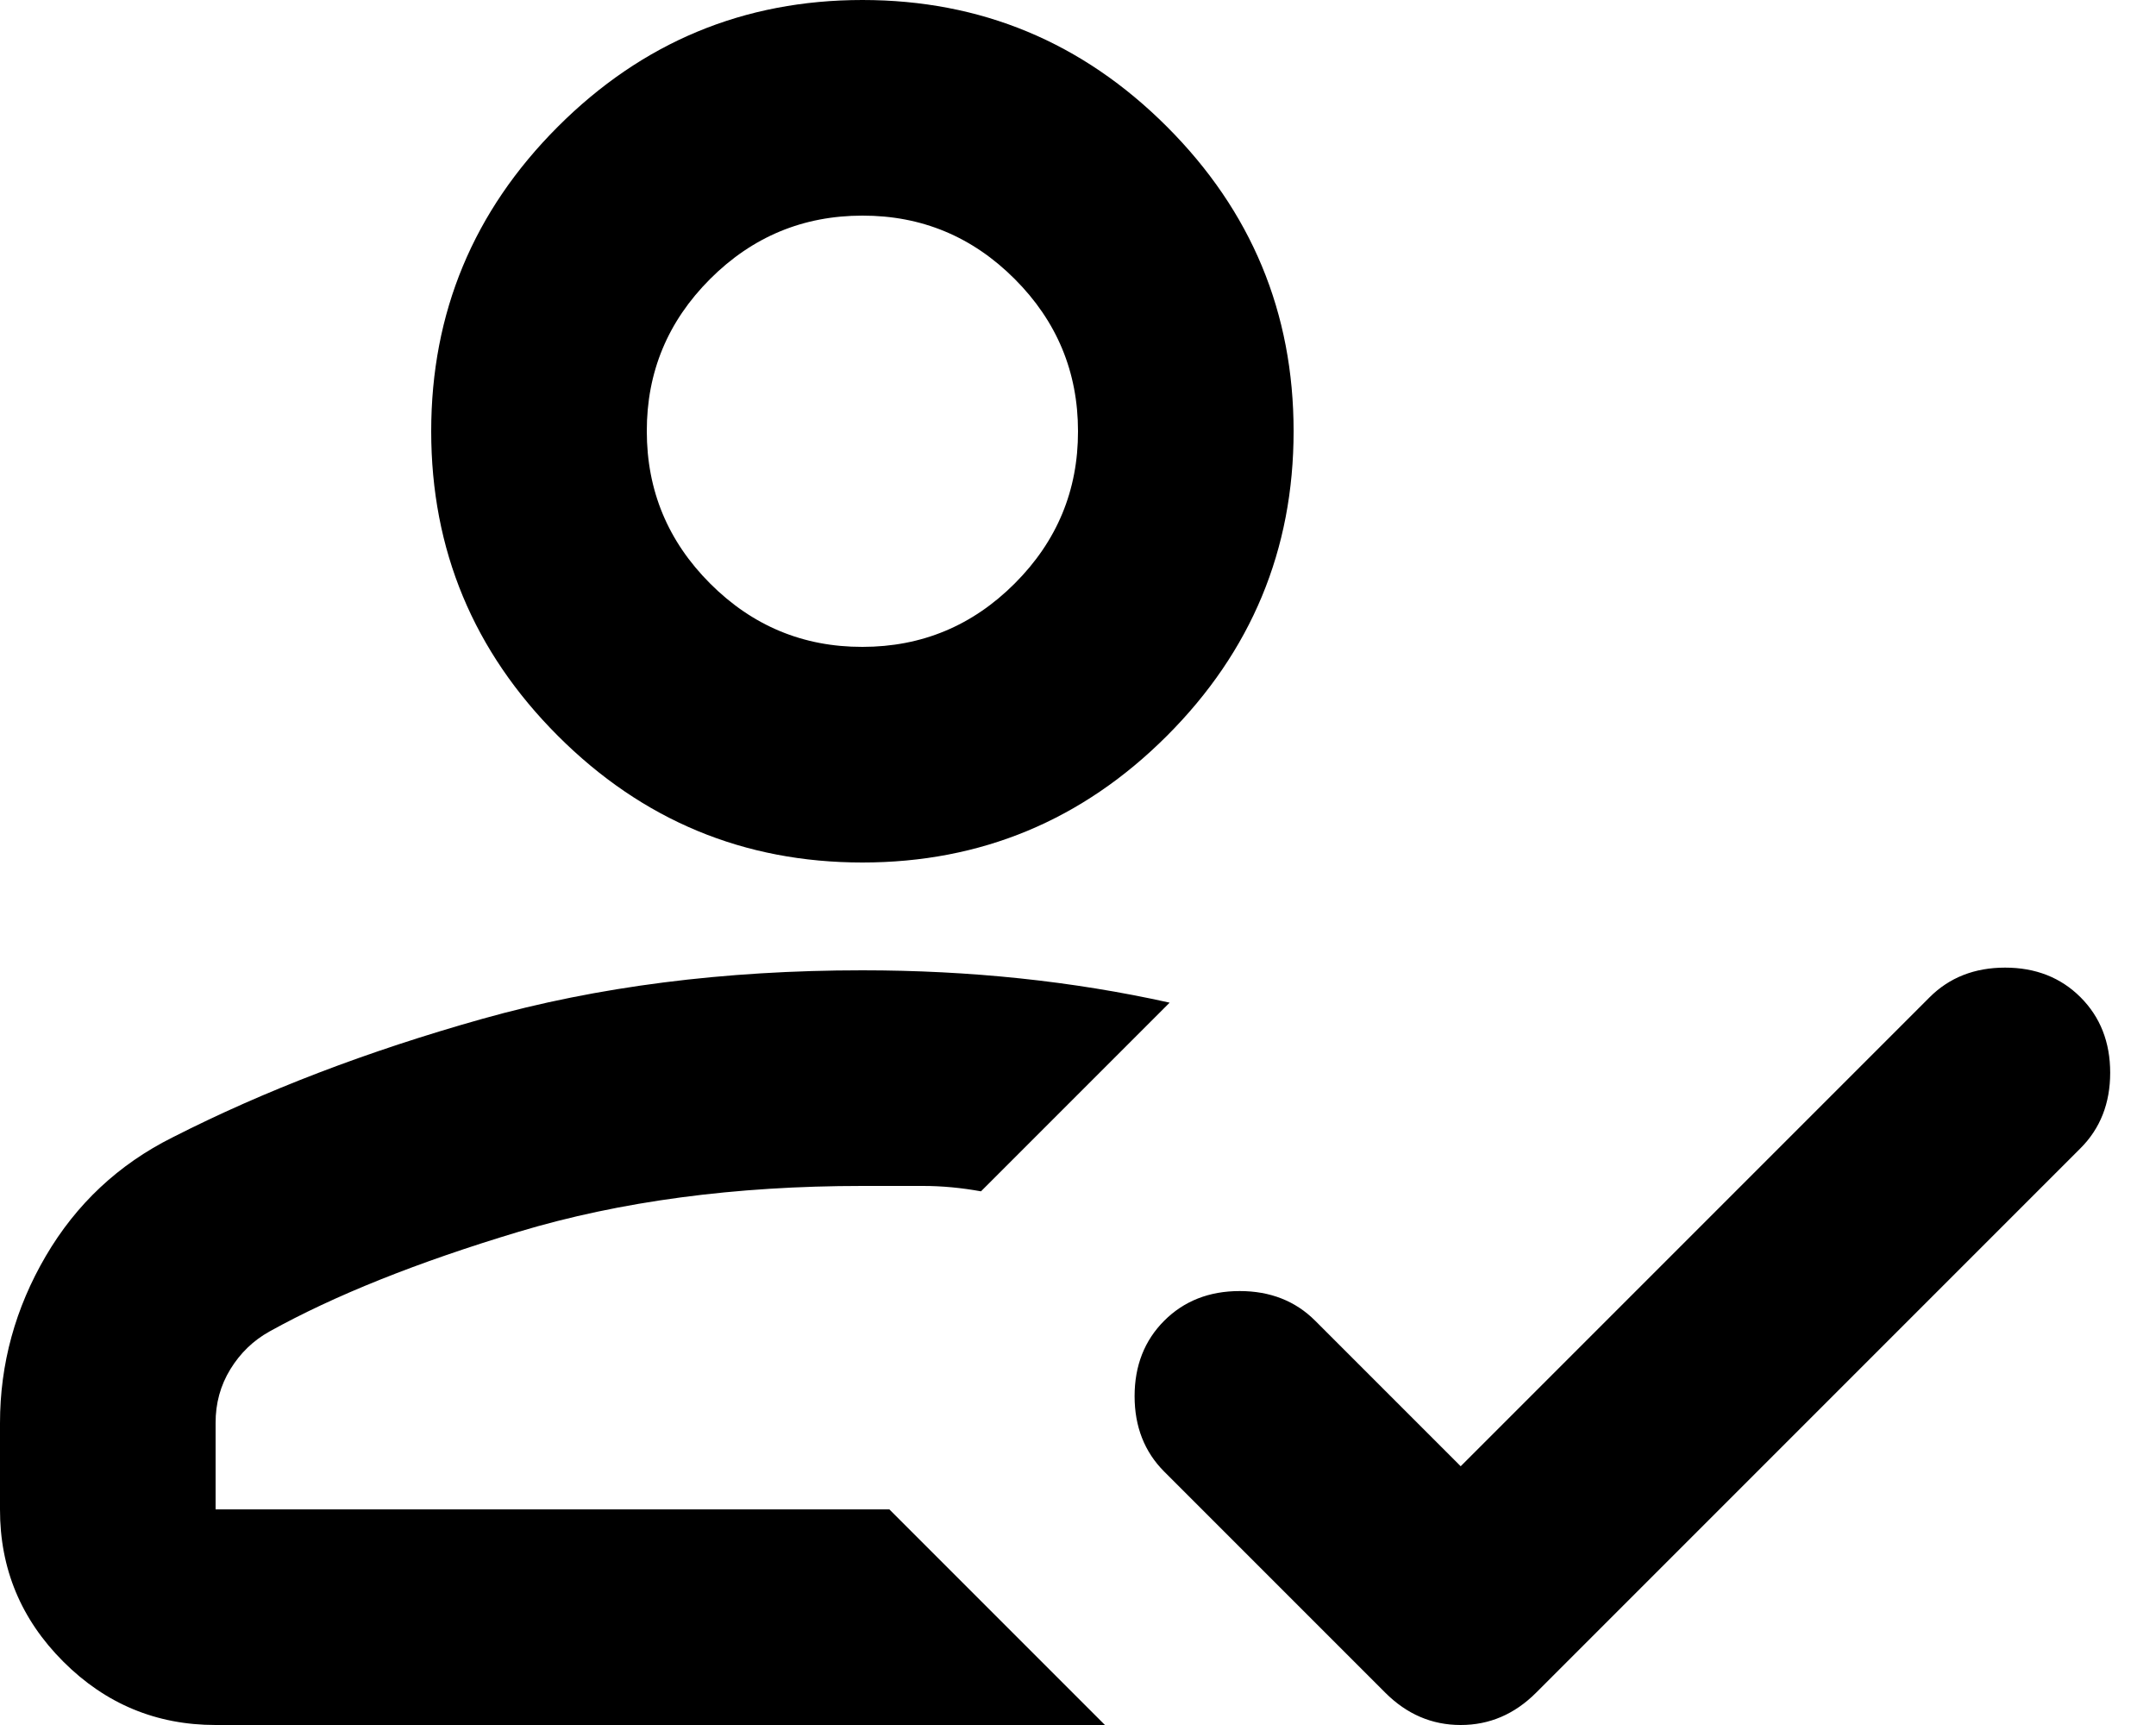 <?xml version="1.0" encoding="UTF-8"?> <svg xmlns="http://www.w3.org/2000/svg" width="20" height="16" viewBox="0 0 20 16" fill="none"> <path d="M10.25 16H2C1.45 16 0.979 15.804 0.587 15.412C0.195 15.02 -0.001 14.549 1.69779e-06 14V13.2C1.69779e-06 12.65 0.142 12.133 0.425 11.65C0.708 11.167 1.1 10.8 1.6 10.55C2.45 10.117 3.408 9.75 4.475 9.45C5.542 9.15 6.717 9 8 9C8.5 9 8.988 9.025 9.463 9.075C9.938 9.125 10.401 9.2 10.85 9.3L9.1 11.05C8.917 11.017 8.738 11 8.563 11H8C6.817 11 5.754 11.142 4.812 11.425C3.87 11.708 3.099 12.017 2.5 12.35C2.35 12.433 2.229 12.55 2.137 12.7C2.045 12.85 1.999 13.017 2 13.2V14H8.25L10.25 16ZM13.55 13.6L17.9 9.25C18.083 9.067 18.317 8.975 18.6 8.975C18.883 8.975 19.117 9.067 19.3 9.25C19.483 9.433 19.575 9.667 19.575 9.95C19.575 10.233 19.483 10.467 19.3 10.65L14.25 15.7C14.05 15.9 13.817 16 13.55 16C13.283 16 13.05 15.9 12.85 15.7L10.8 13.65C10.617 13.467 10.525 13.233 10.525 12.95C10.525 12.667 10.617 12.433 10.8 12.25C10.983 12.067 11.217 11.975 11.5 11.975C11.783 11.975 12.017 12.067 12.2 12.25L13.55 13.6ZM8 8C6.9 8 5.958 7.608 5.175 6.825C4.392 6.042 4 5.1 4 4C4 2.9 4.392 1.958 5.175 1.175C5.958 0.392 6.9 0 8 0C9.1 0 10.042 0.392 10.825 1.175C11.608 1.958 12 2.9 12 4C12 5.1 11.608 6.042 10.825 6.825C10.042 7.608 9.1 8 8 8ZM8 6C8.55 6 9.021 5.804 9.413 5.412C9.805 5.02 10.001 4.549 10 4C10 3.45 9.804 2.979 9.412 2.587C9.02 2.195 8.549 1.999 8 2C7.45 2 6.979 2.196 6.587 2.588C6.195 2.98 5.999 3.451 6 4C6 4.55 6.196 5.021 6.588 5.413C6.98 5.805 7.451 6.001 8 6Z" fill="black"></path> </svg> 